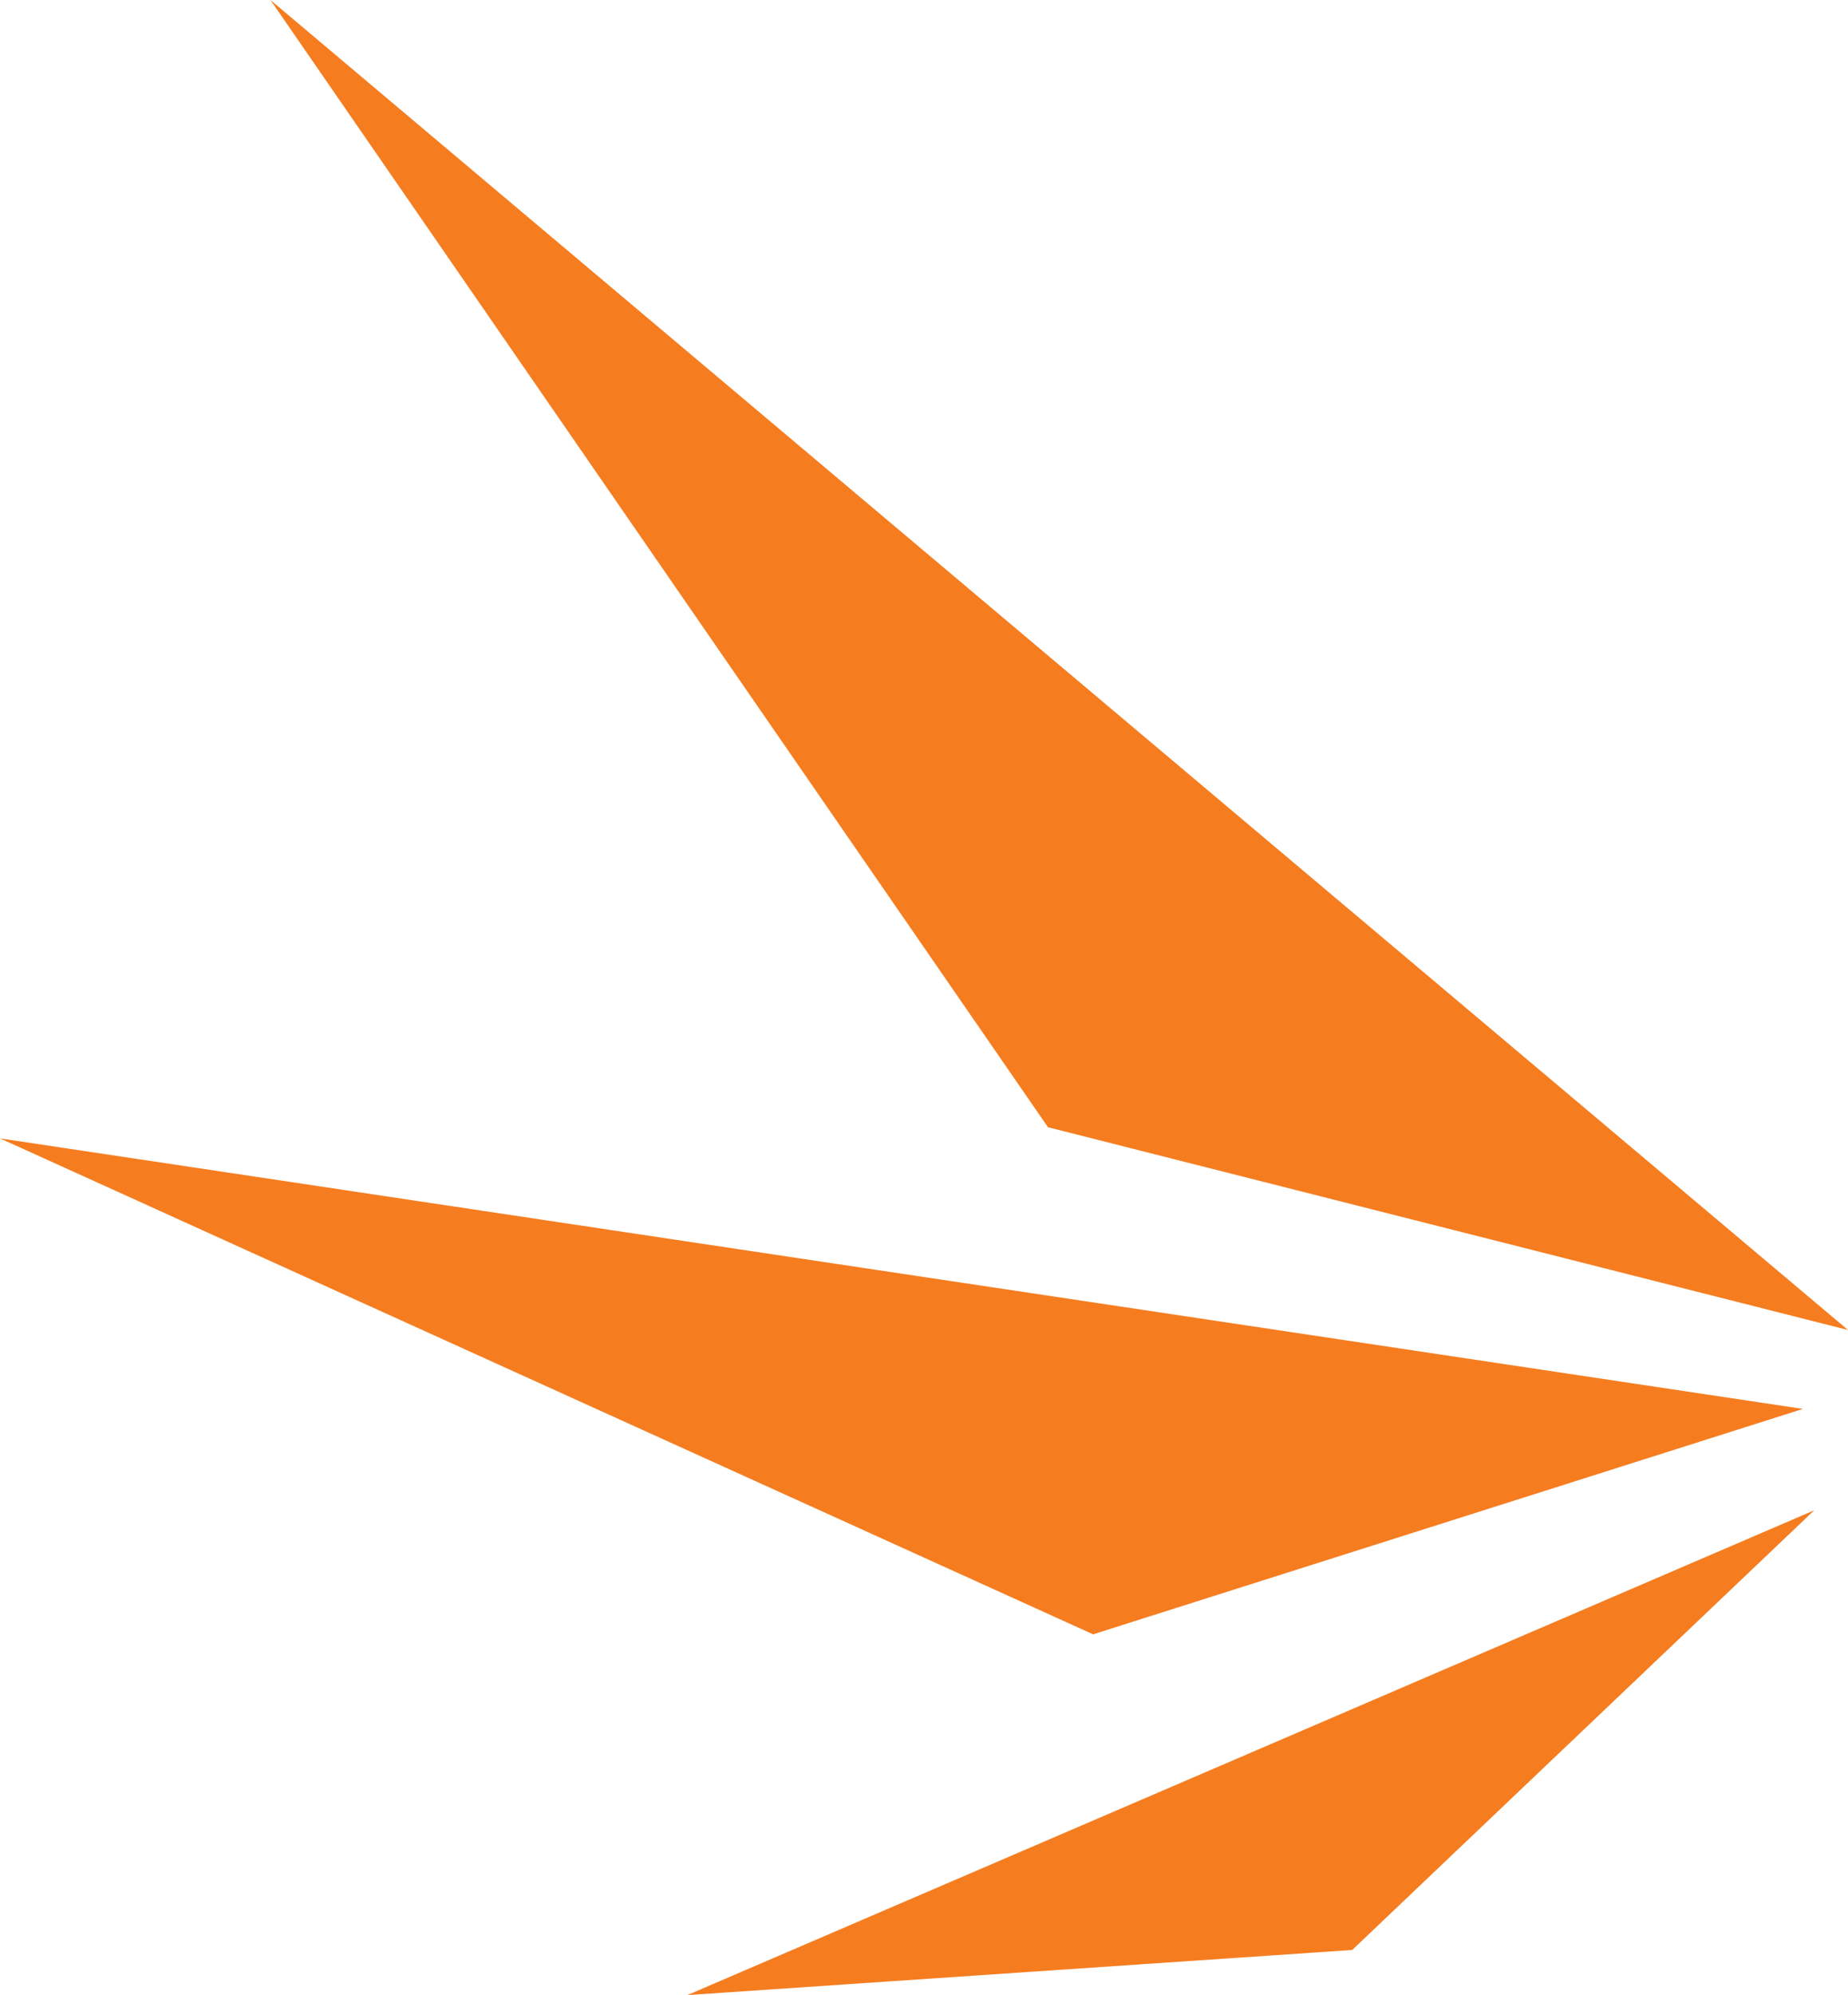 <?xml version="1.0" encoding="UTF-8"?>
<svg id="Layer_2" xmlns="http://www.w3.org/2000/svg" viewBox="0 0 106.12 114.53">
  <defs>
    <style>
      .cls-1 {
        fill: #f57d20;
        fill-rule: evenodd;
      }
    </style>
  </defs>
  <g id="Layer_1-2" data-name="Layer_1">
    <g>
      <polygon class="cls-1" points="106.12 76.35 15.53 0 60.18 64.71 106.12 76.35"/>
      <polygon class="cls-1" points="103.53 80.88 0 65.35 62.77 93.82 103.53 80.88"/>
      <polygon class="cls-1" points="77.65 111.94 104.18 86.7 39.47 114.53 77.65 111.94"/>
    </g>
  </g>
</svg>